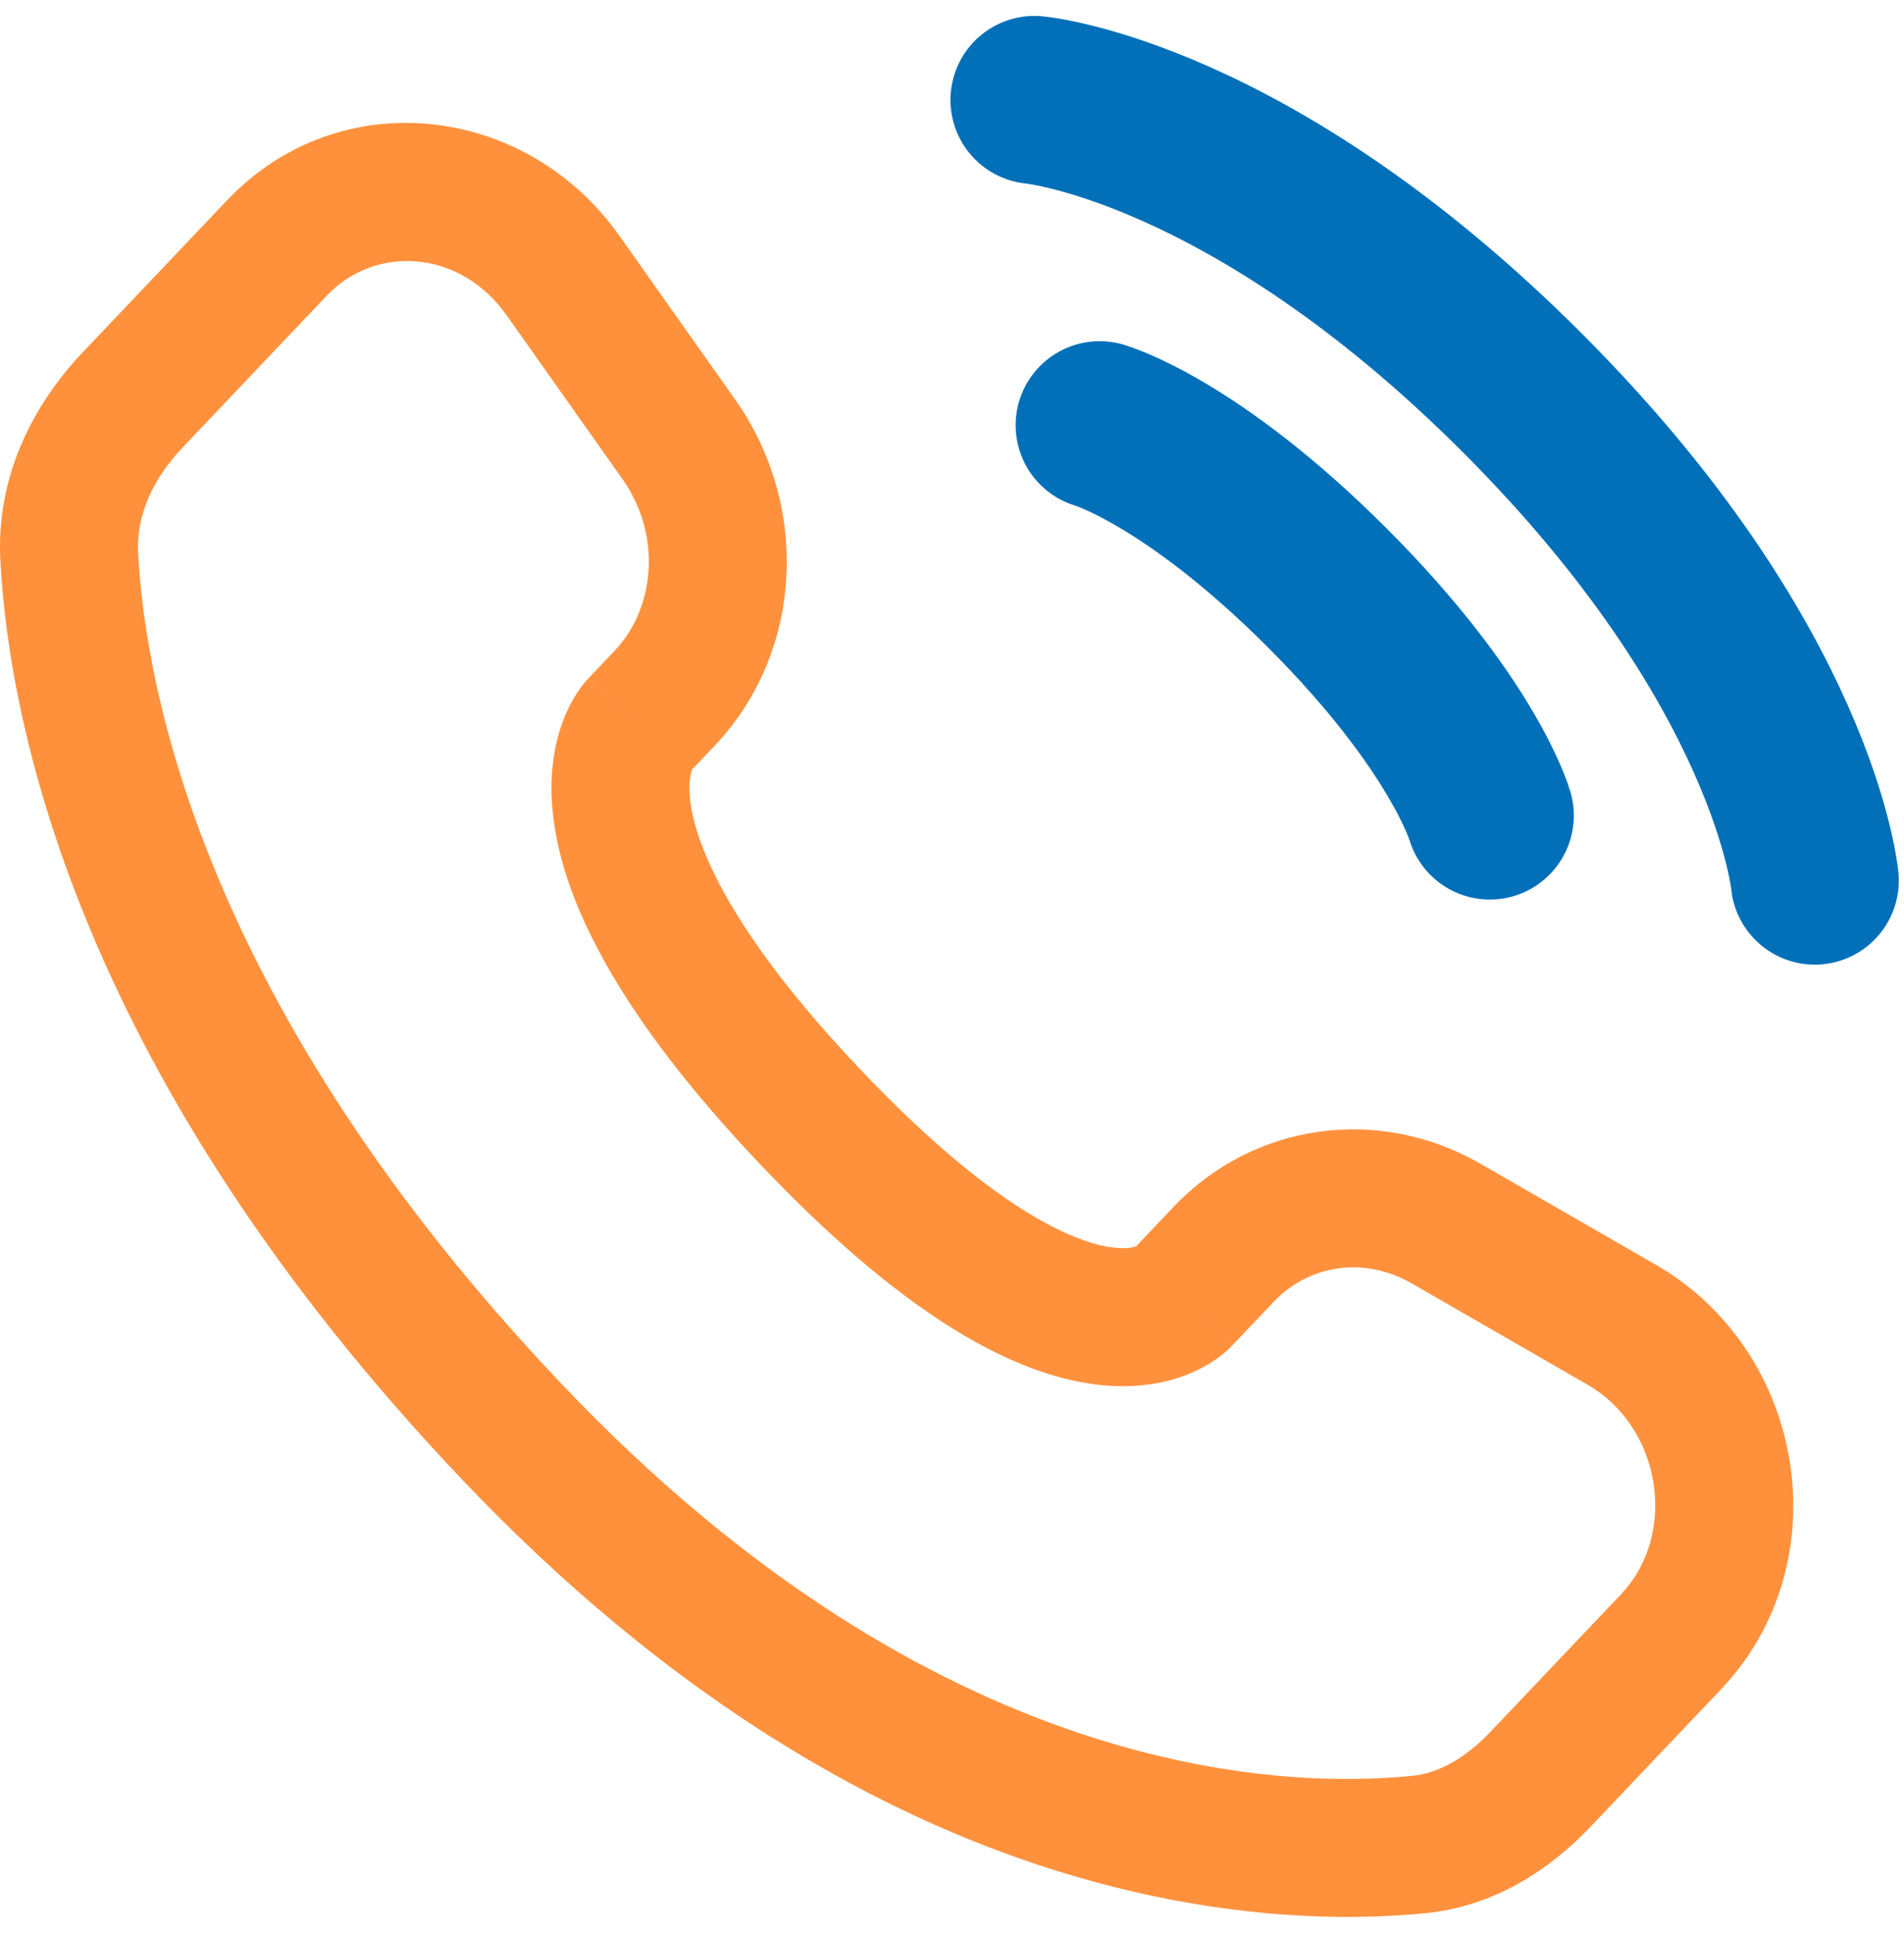 <svg width="68" height="69" viewBox="0 0 68 69" fill="none" xmlns="http://www.w3.org/2000/svg">
<path d="M36.945 3.568C36.945 3.568 44.609 4.265 54.363 14.019C64.117 23.773 64.814 31.437 64.814 31.437" stroke="#0170B9" stroke-width="6" stroke-linecap="round"/>
<path d="M39.273 15.18C39.273 15.18 42.525 16.109 47.402 20.986C52.279 25.863 53.208 29.114 53.208 29.114" stroke="#0170B9" stroke-width="6" stroke-linecap="round"/>
<path d="M43.992 48.05L45.488 46.475L41.916 43.082L40.42 44.657L43.992 48.05ZM50.41 45.812L56.685 49.424L59.142 45.154L52.868 41.542L50.41 45.812ZM57.896 56.912L53.23 61.824L56.802 65.216L61.468 60.304L57.896 56.912ZM50.423 63.398C45.71 63.863 33.412 63.466 20.064 49.413L16.492 52.806C31.04 68.121 44.917 68.891 50.907 68.3L50.423 63.398ZM20.064 49.413C7.334 36.01 5.199 24.704 4.933 19.746L0.013 20.01C0.339 26.083 2.918 38.514 16.492 52.806L20.064 49.413ZM24.582 27.614L25.523 26.623L21.952 23.23L21.01 24.222L24.582 27.614ZM26.264 14.275L22.122 8.418L18.099 11.262L22.241 17.119L26.264 14.275ZM8.105 7.155L2.95 12.582L6.522 15.975L11.677 10.548L8.105 7.155ZM22.796 25.918C21.01 24.222 21.007 24.224 21.005 24.227C21.004 24.227 21.002 24.23 21 24.231C20.997 24.235 20.994 24.238 20.991 24.242C20.984 24.249 20.978 24.256 20.971 24.264C20.957 24.279 20.942 24.295 20.927 24.313C20.896 24.348 20.863 24.388 20.826 24.434C20.754 24.525 20.673 24.637 20.587 24.771C20.415 25.04 20.229 25.393 20.071 25.837C19.75 26.739 19.575 27.933 19.794 29.424C20.223 32.354 22.143 36.294 27.159 41.575L30.731 38.183C26.042 33.246 24.887 30.206 24.668 28.71C24.562 27.988 24.67 27.608 24.712 27.488C24.736 27.421 24.752 27.403 24.737 27.427C24.729 27.438 24.714 27.46 24.69 27.491C24.677 27.507 24.662 27.525 24.644 27.546C24.635 27.556 24.626 27.567 24.615 27.578C24.61 27.584 24.605 27.59 24.599 27.596C24.596 27.599 24.593 27.602 24.59 27.605C24.589 27.607 24.587 27.609 24.586 27.61C24.584 27.612 24.582 27.614 22.796 25.918ZM27.159 41.575C32.161 46.841 35.938 48.911 38.82 49.379C40.299 49.62 41.496 49.428 42.403 49.07C42.846 48.896 43.196 48.69 43.459 48.504C43.59 48.41 43.7 48.322 43.788 48.245C43.832 48.206 43.871 48.17 43.905 48.137C43.922 48.121 43.938 48.105 43.952 48.091C43.959 48.084 43.966 48.077 43.973 48.07C43.976 48.066 43.979 48.063 43.983 48.06C43.984 48.058 43.987 48.056 43.987 48.055C43.99 48.052 43.992 48.05 42.206 46.353C40.42 44.657 40.422 44.655 40.425 44.653C40.425 44.652 40.427 44.649 40.429 44.648C40.432 44.645 40.435 44.642 40.438 44.639C40.444 44.633 40.449 44.627 40.454 44.621C40.465 44.611 40.476 44.6 40.486 44.59C40.506 44.572 40.524 44.555 40.539 44.541C40.571 44.514 40.594 44.496 40.609 44.485C40.64 44.463 40.637 44.471 40.595 44.487C40.532 44.512 40.233 44.618 39.61 44.517C38.288 44.302 35.435 43.135 30.731 38.183L27.159 41.575ZM22.122 8.418C18.793 3.709 12.132 2.915 8.105 7.155L11.677 10.548C13.394 8.74 16.417 8.882 18.099 11.262L22.122 8.418ZM4.933 19.746C4.862 18.434 5.433 17.121 6.522 15.975L2.95 12.582C1.19 14.435 -0.148 17.009 0.013 20.01L4.933 19.746ZM53.23 61.824C52.314 62.789 51.355 63.306 50.423 63.398L50.907 68.3C53.36 68.058 55.346 66.749 56.802 65.216L53.23 61.824ZM25.523 26.623C28.701 23.277 28.926 18.041 26.264 14.275L22.241 17.119C23.627 19.08 23.415 21.689 21.952 23.23L25.523 26.623ZM56.685 49.424C59.38 50.976 59.908 54.793 57.896 56.912L61.468 60.304C65.753 55.792 64.505 48.241 59.142 45.154L56.685 49.424ZM45.488 46.475C46.754 45.142 48.726 44.843 50.41 45.812L52.868 41.542C49.26 39.466 44.785 40.061 41.916 43.082L45.488 46.475Z" fill="#FF913D"/>
</svg>
